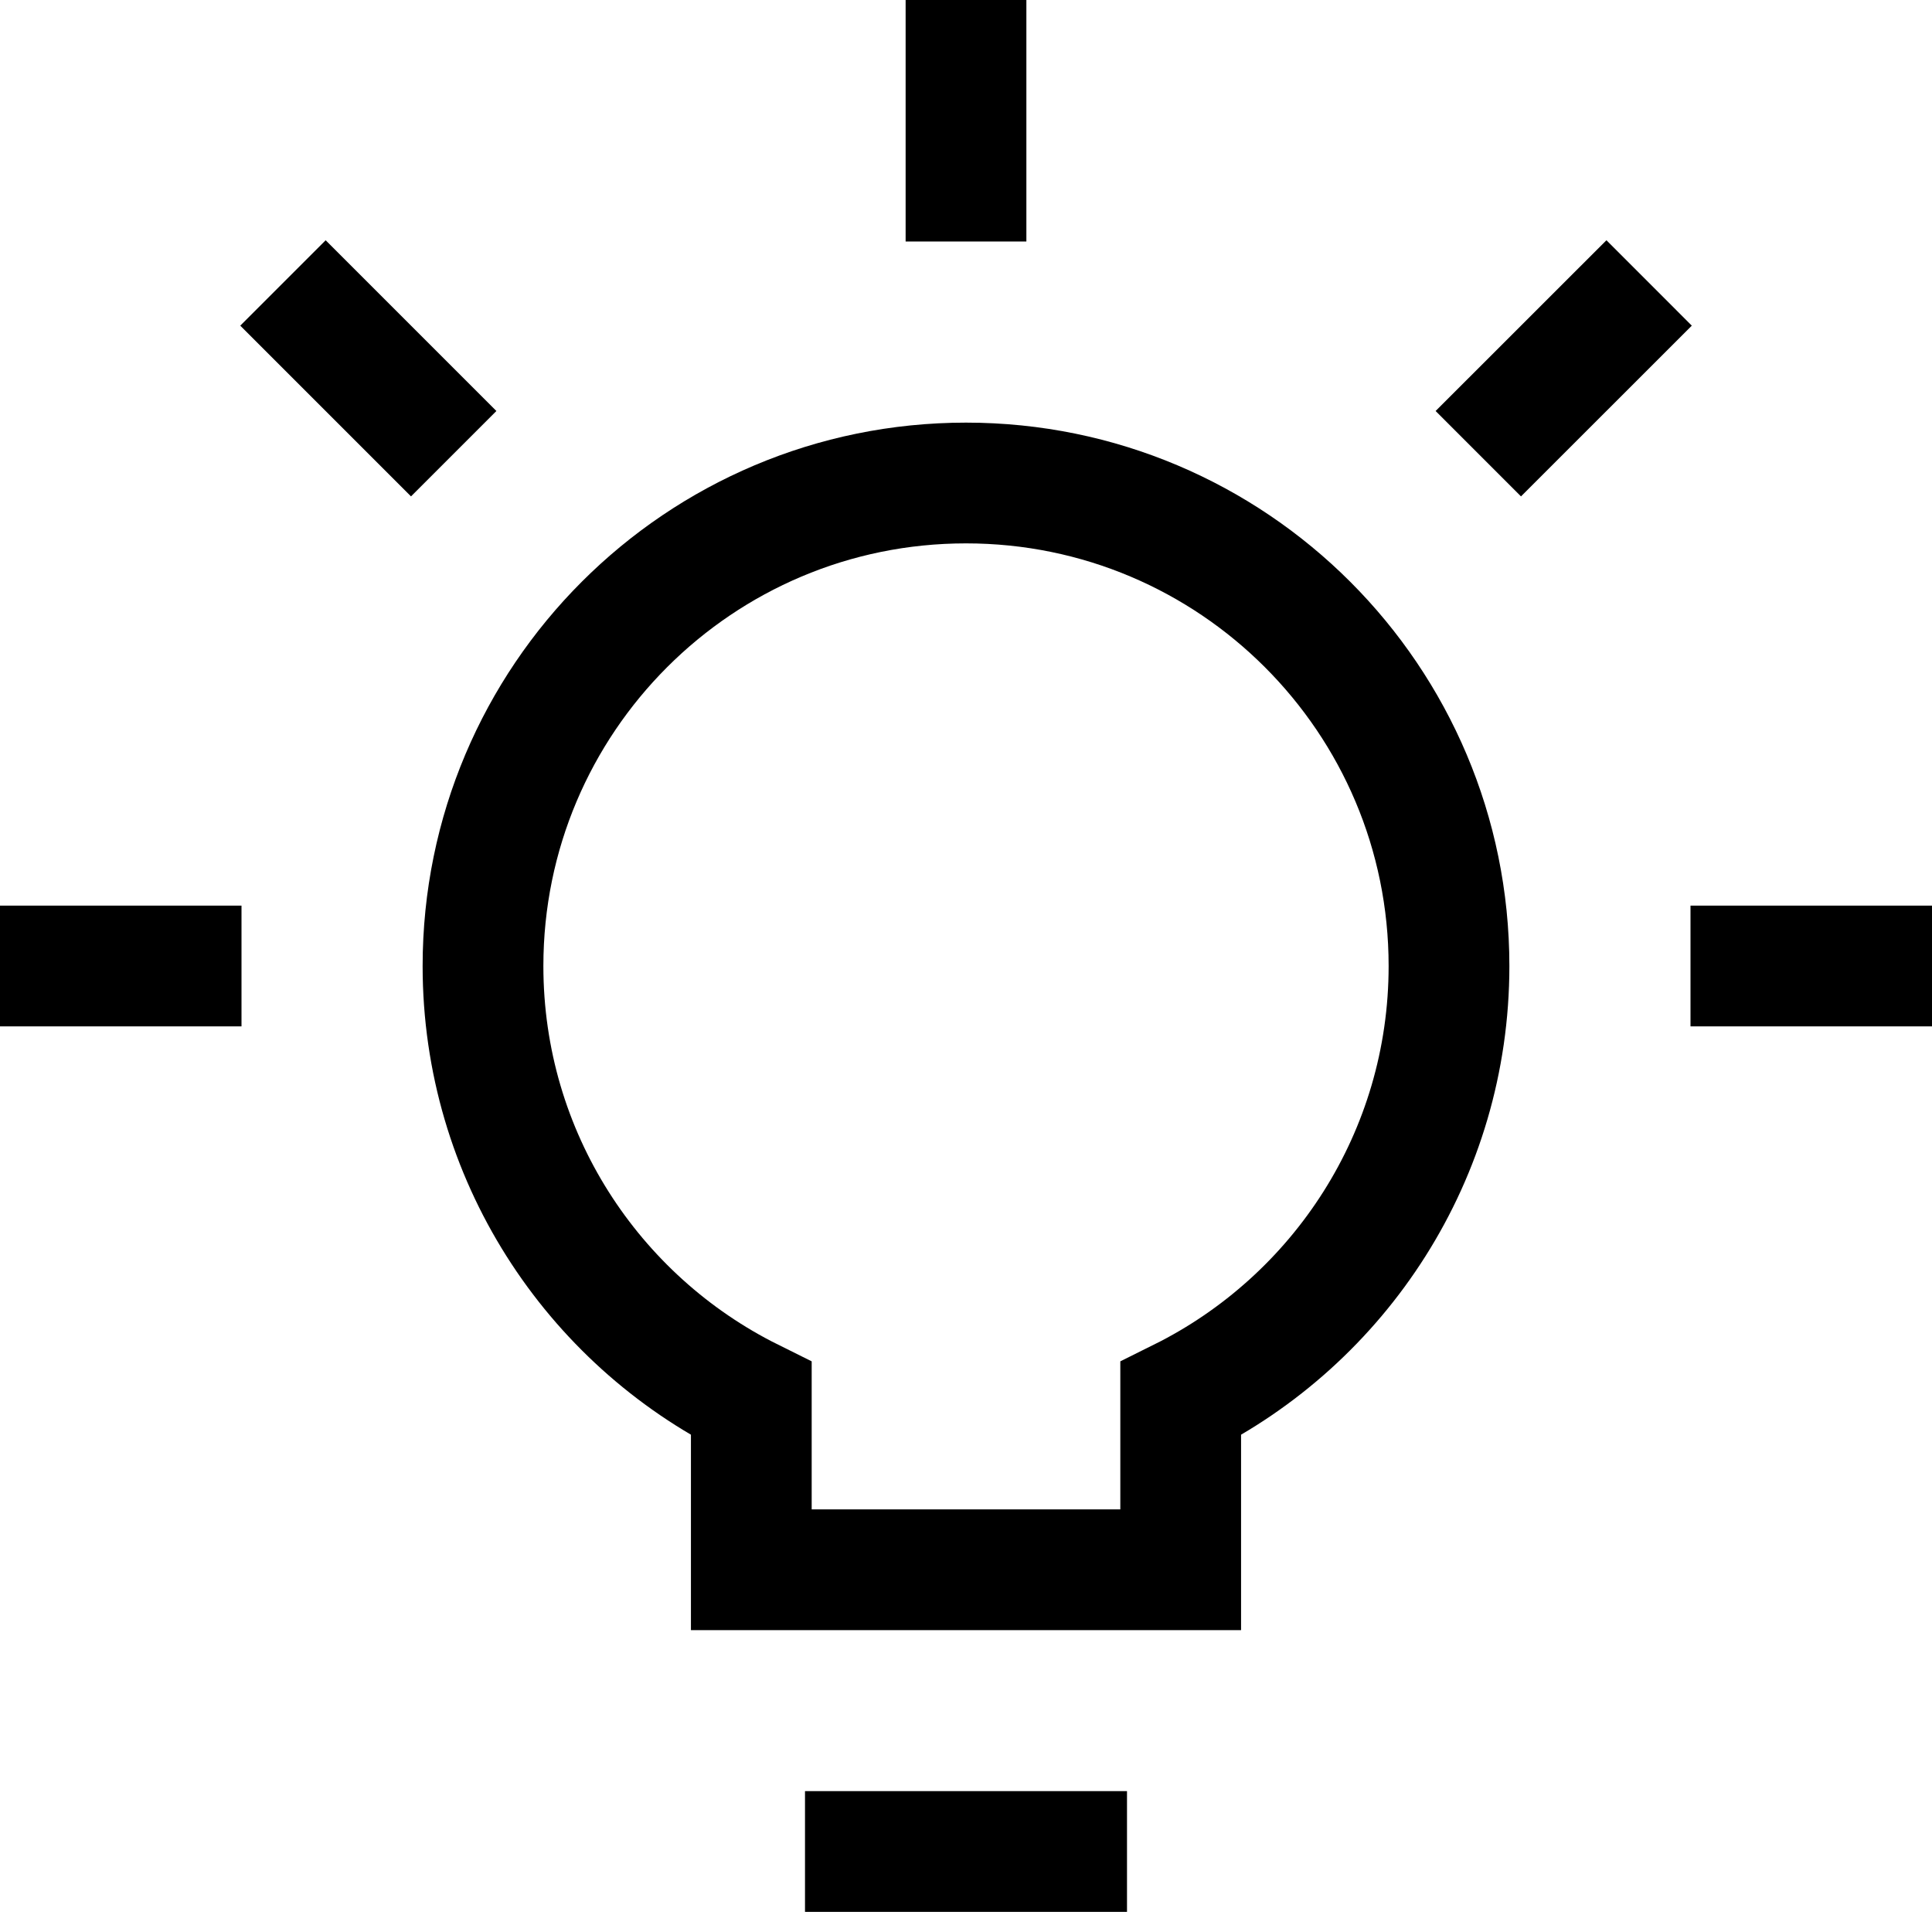 <svg width="24" height="24" viewBox="0 0 24 24" fill="none" xmlns="http://www.w3.org/2000/svg">
<g clip-path="url(#clip0_1388_756)">
<path d="M12 0V3" stroke="black" stroke-width="1.5"/>
<path d="M20.486 3.515L18.364 5.636" stroke="black" stroke-width="1.5"/>
<path d="M24 12H21" stroke="black" stroke-width="1.5"/>
<path d="M3 12H0" stroke="black" stroke-width="1.5"/>
<path d="M5.636 5.636L3.515 3.515" stroke="black" stroke-width="1.5"/>
<path d="M10 23H14" stroke="black" stroke-width="1.5"/>
<path d="M12 6C8.686 6 6 8.686 6 12C6 14.356 7.358 16.395 9.333 17.376V19.5H14.667V17.376C16.642 16.395 18 14.356 18 12C18 8.686 15.314 6 12 6Z" stroke="black" stroke-width="1.5"/>
</g>
<defs>
<clipPath id="clip0_1388_756">
<rect width="24" height="24" fill="white"/>
</clipPath>
</defs>
</svg>
